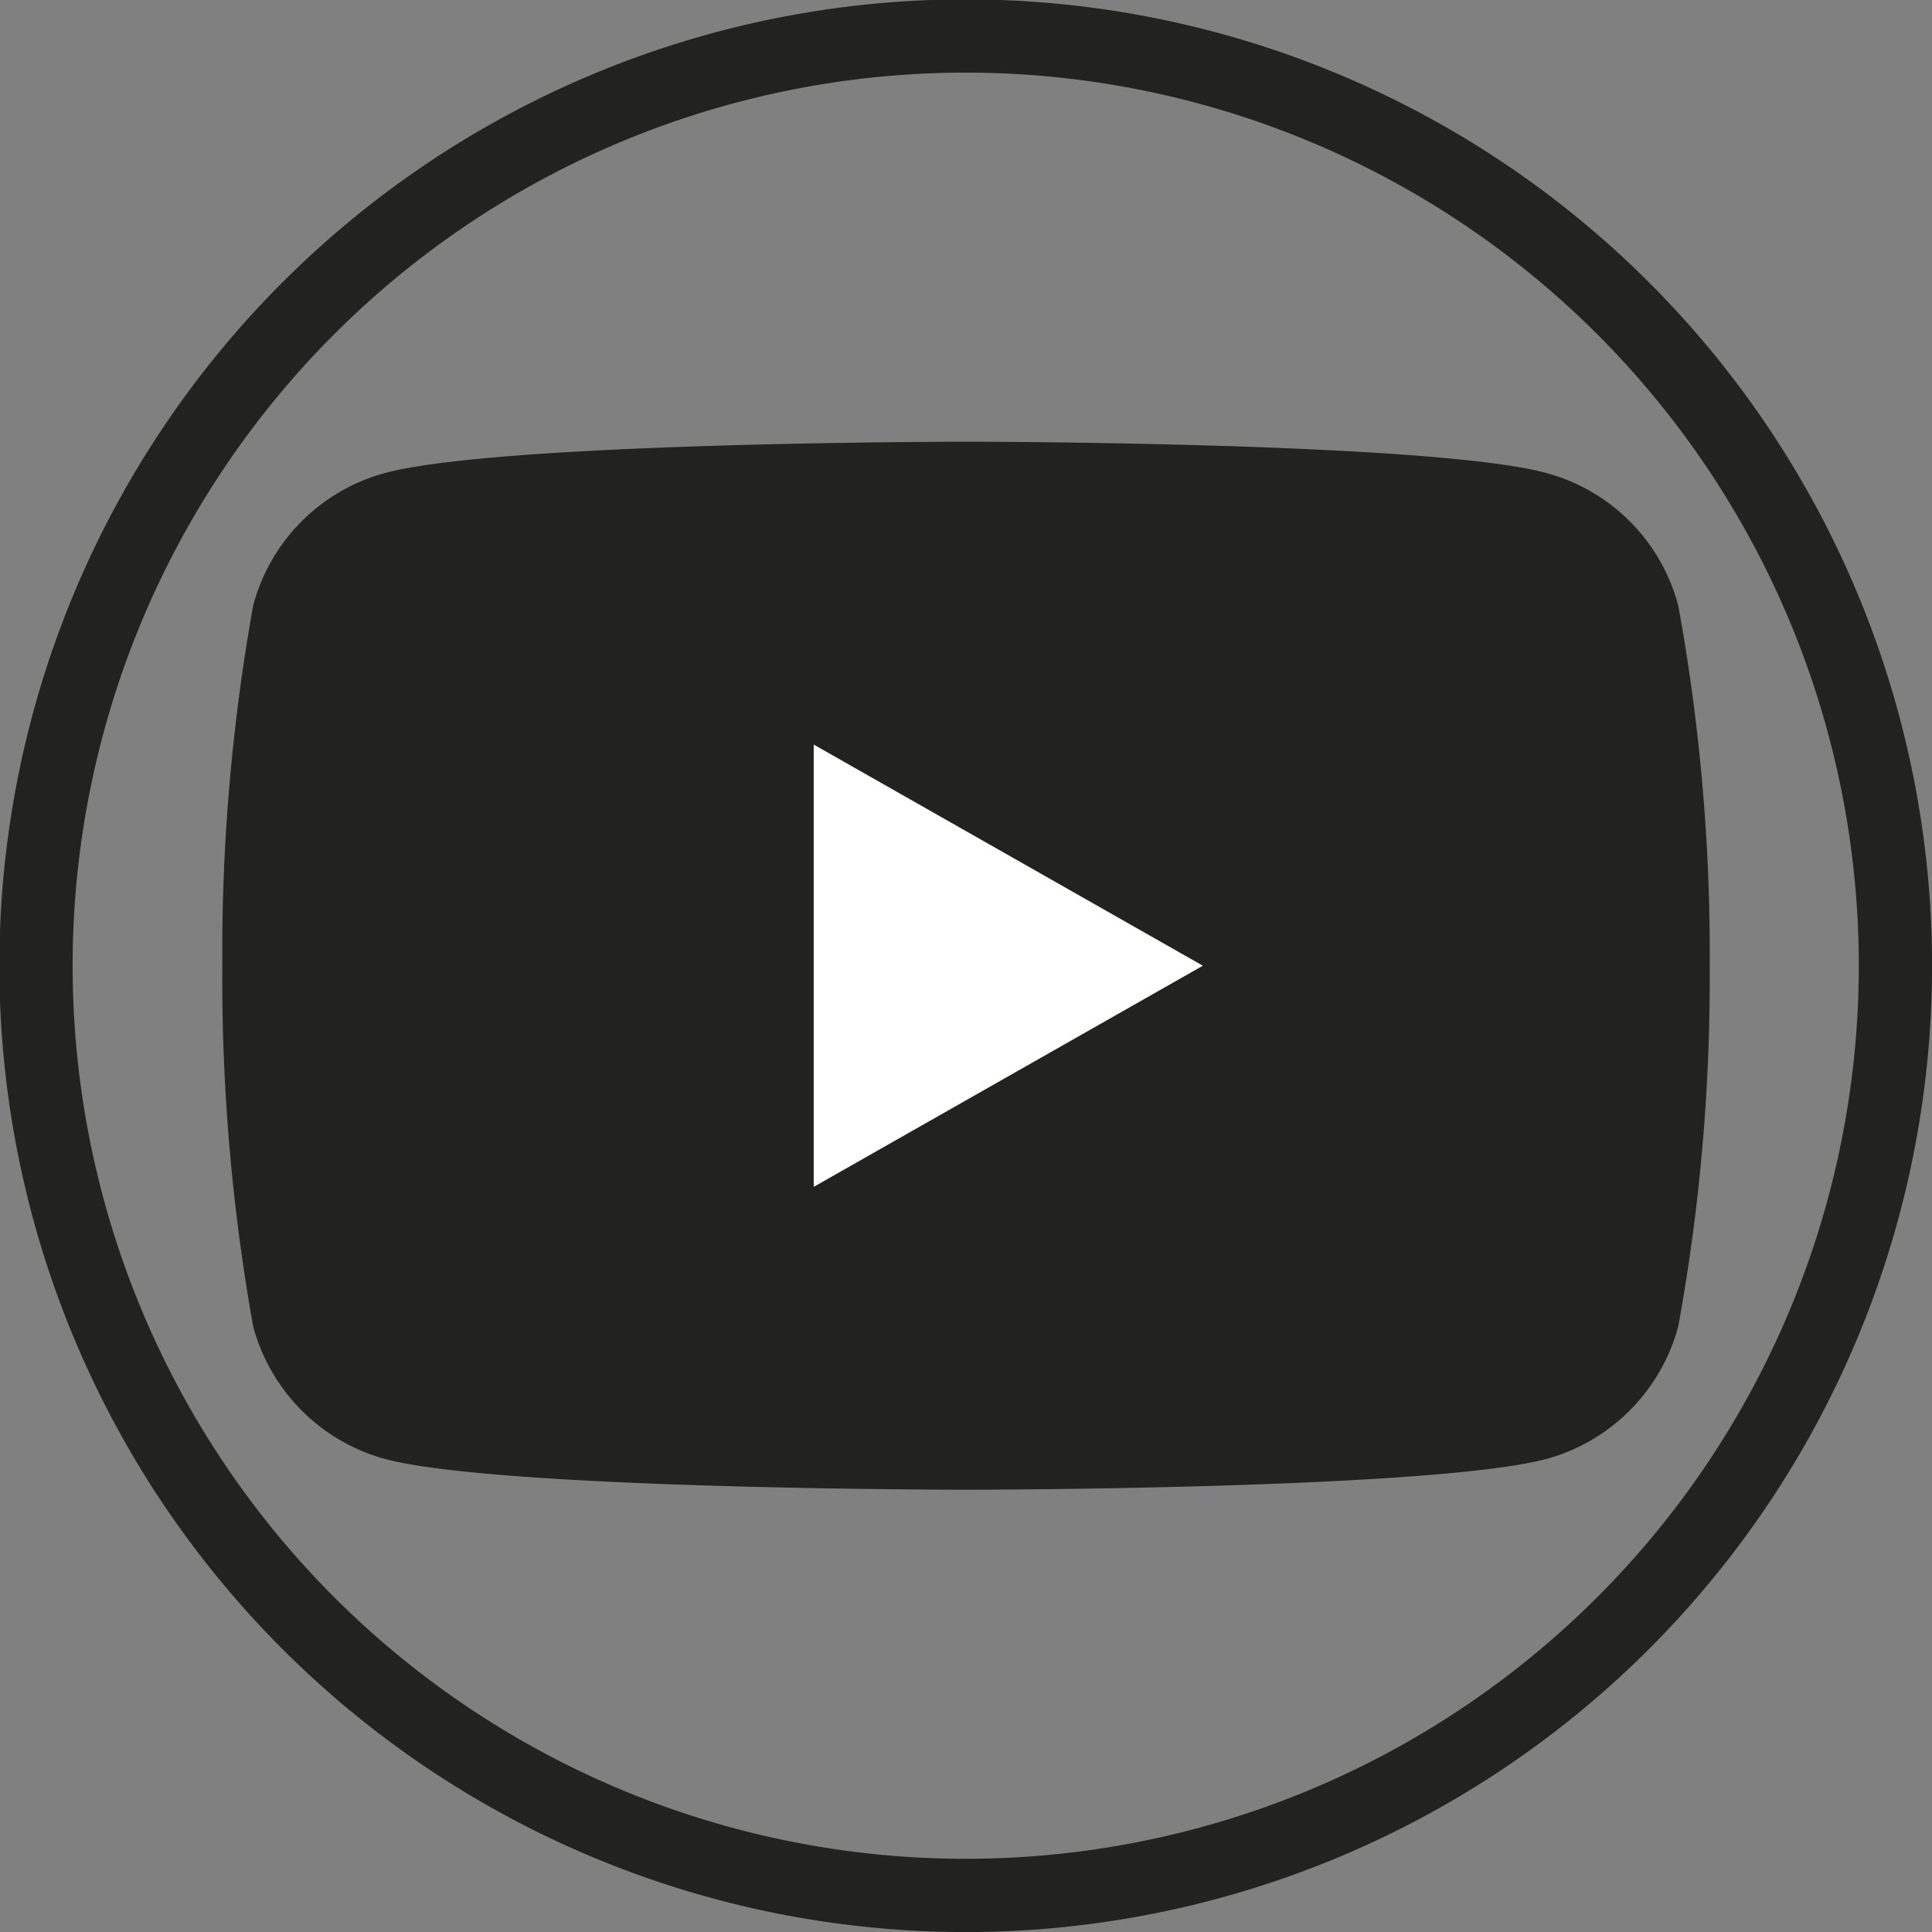<svg xmlns="http://www.w3.org/2000/svg" xmlns:xlink="http://www.w3.org/1999/xlink" width="33.81" height="33.81" viewBox="0 0 33.81 33.81">
  <rect x="0" y="0" width="33.81" height="33.81" fill="#808080" stroke="none"/>
  <defs>
    <clipPath id="clip-path" transform="translate(0 0)">
      <rect width="33.81" height="33.81" style="fill: none"/>
    </clipPath>
  </defs>
  <g id="Calque_2" data-name="Calque 2">
    <g id="Calque_1-2" data-name="Calque 1">
      <g id="Illustration_30" data-name="Illustration 30">
        <g style="clip-path: url(#clip-path)">
          <g style="clip-path: url(#clip-path)">
            <path d="M16.9,33.17h0A16.27,16.27,0,1,1,33.17,16.9,16.27,16.27,0,0,1,16.9,33.17Z" transform="translate(0 0)" style="fill: none;stroke: #222221;stroke-miterlimit: 10;stroke-width: 1.282px"/>
            <path d="M29.37,10.6a3.27,3.27,0,0,0-2.3-2.32c-2-.55-10.17-.55-10.17-.55s-8.14,0-10.17.55a3.27,3.27,0,0,0-2.3,2.32,34.48,34.48,0,0,0-.54,6.3,34.57,34.57,0,0,0,.54,6.31,3.29,3.29,0,0,0,2.3,2.32c2,.54,10.17.54,10.17.54s8.14,0,10.17-.54a3.29,3.29,0,0,0,2.3-2.32,34,34,0,0,0,.55-6.31,33.87,33.87,0,0,0-.55-6.3" transform="translate(0 0)" style="fill: #222221"/>
            <polygon points="14.24 20.77 14.24 13.03 21.05 16.9 14.24 20.77" style="fill: #fff"/>
          </g>
        </g>
      </g>
    </g>
  </g>
</svg>
